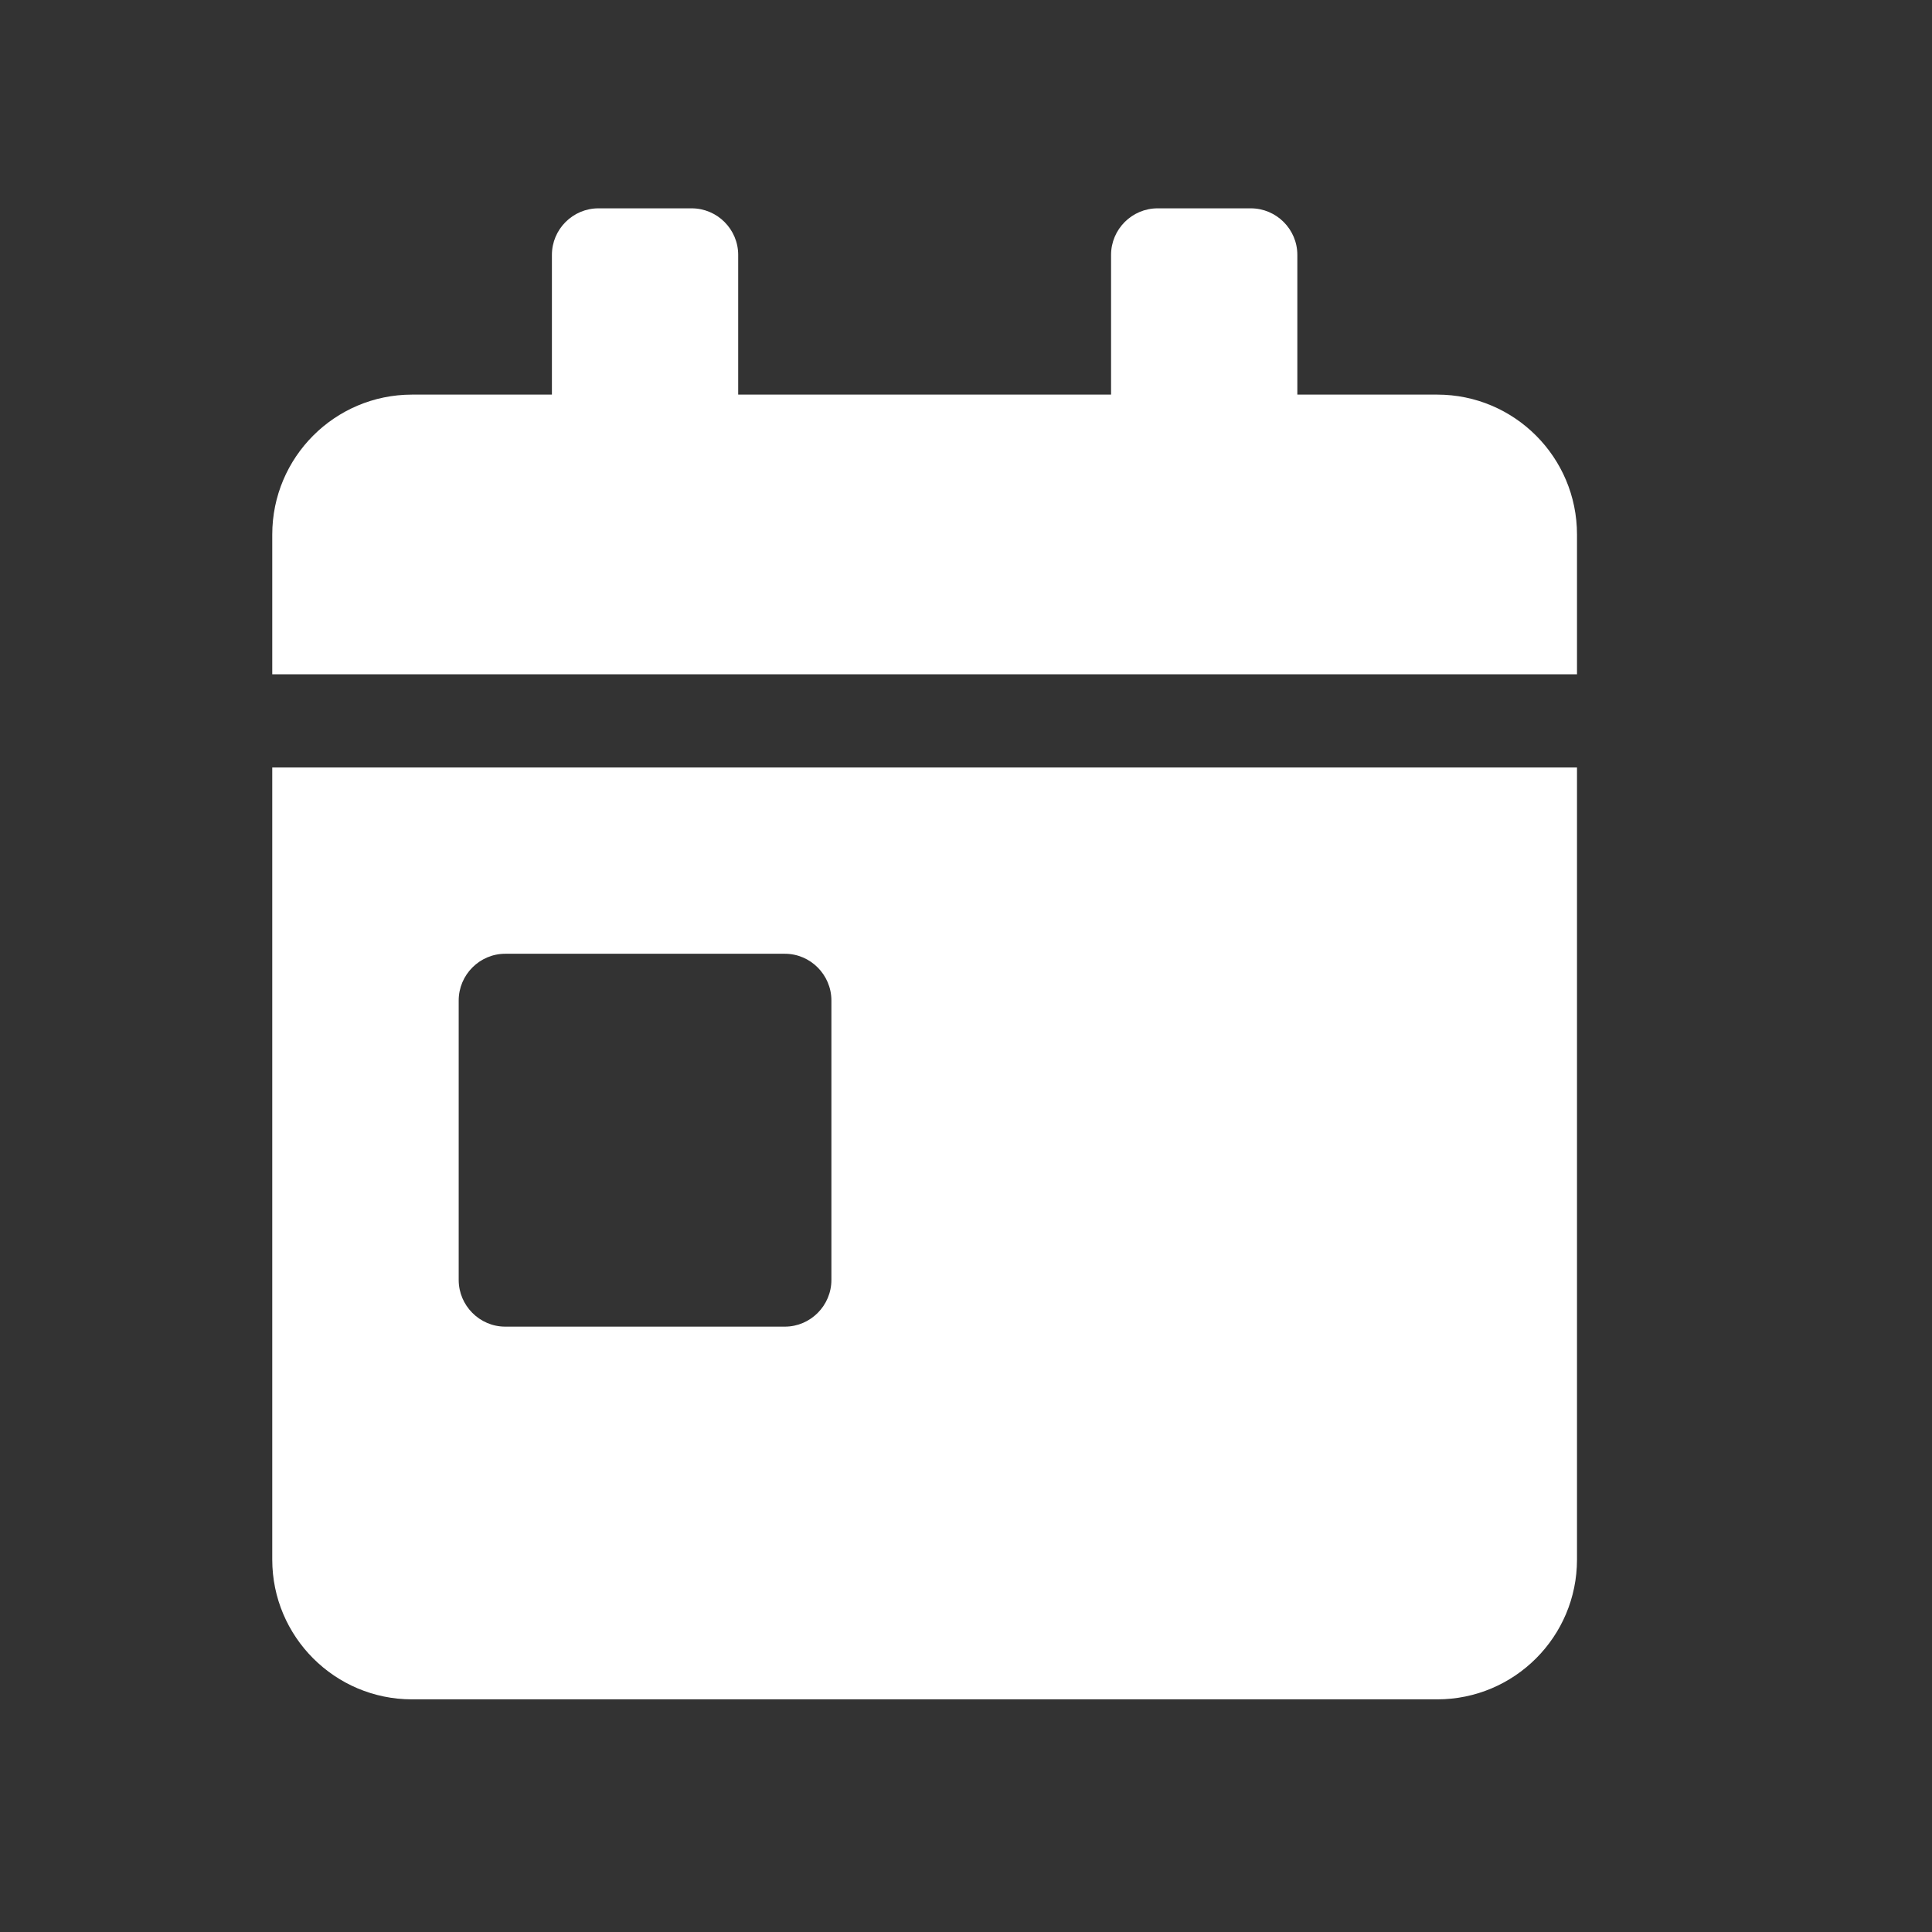 <?xml version="1.0" encoding="UTF-8" standalone="no"?><!DOCTYPE svg PUBLIC "-//W3C//DTD SVG 1.1//EN" "http://www.w3.org/Graphics/SVG/1.1/DTD/svg11.dtd"><svg width="100%" height="100%" viewBox="0 0 12 12" version="1.1" xmlns="http://www.w3.org/2000/svg" xmlns:xlink="http://www.w3.org/1999/xlink" xml:space="preserve" xmlns:serif="http://www.serif.com/" style="fill-rule:evenodd;clip-rule:evenodd;stroke-linejoin:round;stroke-miterlimit:2;"><rect x="0" y="0" width="12" height="12" fill="#333333" stroke="none"/><g id="button-start"><rect x="0" y="0" width="12" height="12" style="fill:none;"/><path d="M1.691,9.687c0,0.479 0.389,0.868 0.868,0.868l6.368,0c0.479,0 0.868,-0.389 0.868,-0.868l0,-4.92l-8.104,0l0,4.92Zm1.158,-3.473c0,-0.159 0.13,-0.29 0.289,-0.29l1.737,0c0.159,0 0.289,0.131 0.289,0.29l0,1.736c0,0.159 -0.13,0.29 -0.289,0.29l-1.737,0c-0.159,0 -0.289,-0.131 -0.289,-0.29l0,-1.736Zm6.078,-3.763l-0.869,0l0,-0.868c0,-0.159 -0.13,-0.289 -0.289,-0.289l-0.579,0c-0.159,0 -0.289,0.13 -0.289,0.289l0,0.868l-2.316,0l0,-0.868c0,-0.159 -0.13,-0.289 -0.289,-0.289l-0.579,0c-0.159,0 -0.289,0.13 -0.289,0.289l0,0.868l-0.869,0c-0.479,0 -0.868,0.389 -0.868,0.869l0,0.868l8.104,0l0,-0.868c0,-0.48 -0.389,-0.869 -0.868,-0.869Z" style="fill:#fff;fill-rule:nonzero;"/></g></svg>